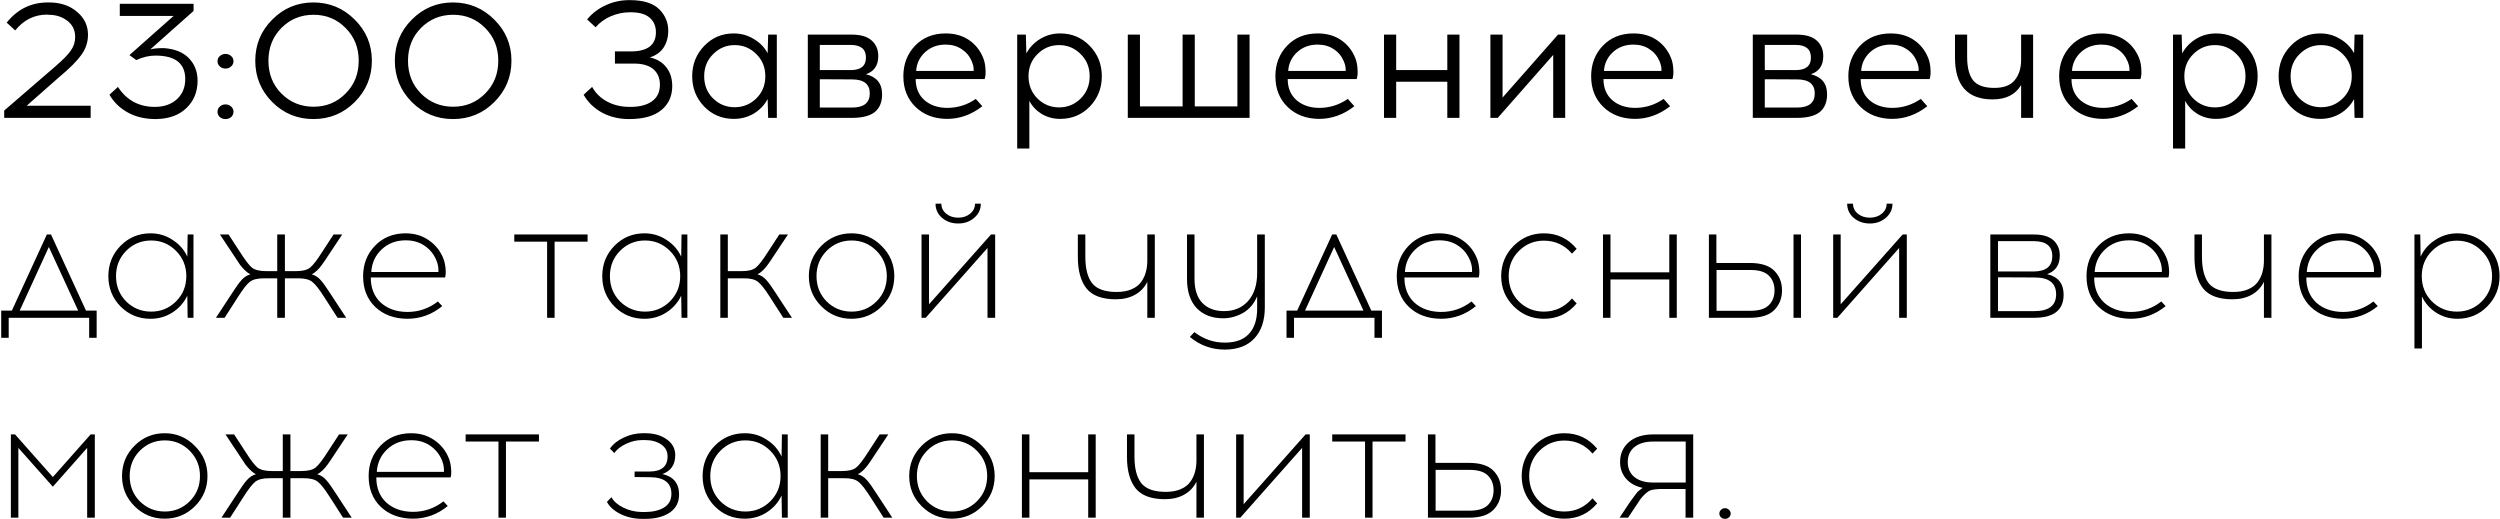 <?xml version="1.0" encoding="UTF-8"?> <svg xmlns="http://www.w3.org/2000/svg" width="1951" height="405" viewBox="0 0 1951 405" fill="none"><path d="M70.75 92H3.28V86.28L43.32 51.7C49.04 46.76 53.027 42.687 55.28 39.48C57.533 36.273 58.66 32.72 58.66 28.82C58.66 23.533 56.623 19.33 52.55 16.21C48.477 13.09 43.58 11.53 37.86 11.53L36.69 11.4C26.81 11.4 18.533 15.517 11.86 23.75L5.23 17.64C13.637 7.153 24.34 1.91 37.34 1.91H38.77C47.437 1.997 54.587 4.467 60.22 9.32C65.853 14.087 68.67 20.023 68.67 27.13C68.67 32.85 66.937 38.093 63.47 42.86C60.09 47.627 54.283 53.433 46.05 60.28L20.83 82.51H70.75V92ZM151.069 8.54L117.269 38.57C119.782 37.877 123.205 37.53 127.539 37.53C136.119 38.05 142.705 40.65 147.299 45.33C151.892 50.01 154.189 55.903 154.189 63.01C154.189 71.677 151.285 78.783 145.479 84.33C139.759 89.877 131.915 92.737 121.949 92.91H120.779C112.719 92.823 105.655 91.09 99.589 87.71C93.522 84.33 88.799 79.737 85.419 73.93L92.049 67.82C98.809 78.22 108.429 83.42 120.909 83.42H121.689C128.449 83.247 133.952 81.21 138.199 77.31C142.445 73.323 144.569 68.123 144.569 61.71C144.569 49.49 136.812 43.38 121.299 43.38C116.359 43.38 111.375 44.55 106.349 46.89L101.019 42.99L135.469 12.44H93.479V2.95H151.069V8.54ZM171.557 43.77C172.77 42.643 174.244 42.08 175.977 42.08C177.71 42.08 179.184 42.643 180.397 43.77C181.61 44.81 182.217 46.153 182.217 47.8C182.217 49.36 181.61 50.703 180.397 51.83C179.184 52.957 177.71 53.52 175.977 53.52C174.244 53.52 172.77 52.957 171.557 51.83C170.344 50.703 169.737 49.36 169.737 47.8C169.737 46.153 170.344 44.81 171.557 43.77ZM171.557 83.16C172.77 82.033 174.244 81.47 175.977 81.47C177.71 81.47 179.184 82.033 180.397 83.16C181.61 84.287 182.217 85.63 182.217 87.19C182.217 88.837 181.61 90.223 180.397 91.35C179.184 92.39 177.71 92.91 175.977 92.91C174.244 92.91 172.77 92.39 171.557 91.35C170.344 90.223 169.737 88.837 169.737 87.19C169.737 85.63 170.344 84.287 171.557 83.16ZM212.468 15.3C221.308 6.373 232.012 1.91 244.578 1.91C257.145 1.91 267.892 6.373 276.818 15.3C285.745 24.14 290.208 34.843 290.208 47.41C290.208 59.977 285.745 70.723 276.818 79.65C267.978 88.49 257.232 92.91 244.578 92.91C232.012 92.91 221.308 88.49 212.468 79.65C203.628 70.723 199.208 59.977 199.208 47.41C199.208 34.843 203.628 24.14 212.468 15.3ZM269.668 21.8C262.908 14.953 254.588 11.53 244.708 11.53C234.828 11.53 226.465 14.953 219.618 21.8C212.858 28.647 209.478 37.183 209.478 47.41C209.478 57.637 212.858 66.173 219.618 73.02C226.465 79.867 234.828 83.29 244.708 83.29C254.588 83.29 262.908 79.867 269.668 73.02C276.515 66.173 279.938 57.637 279.938 47.41C279.938 37.183 276.515 28.647 269.668 21.8ZM321.394 15.3C330.234 6.373 340.937 1.91 353.504 1.91C366.071 1.91 376.817 6.373 385.744 15.3C394.671 24.14 399.134 34.843 399.134 47.41C399.134 59.977 394.671 70.723 385.744 79.65C376.904 88.49 366.157 92.91 353.504 92.91C340.937 92.91 330.234 88.49 321.394 79.65C312.554 70.723 308.134 59.977 308.134 47.41C308.134 34.843 312.554 24.14 321.394 15.3ZM378.594 21.8C371.834 14.953 363.514 11.53 353.634 11.53C343.754 11.53 335.391 14.953 328.544 21.8C321.784 28.647 318.404 37.183 318.404 47.41C318.404 57.637 321.784 66.173 328.544 73.02C335.391 79.867 343.754 83.29 353.634 83.29C363.514 83.29 371.834 79.867 378.594 73.02C385.441 66.173 388.864 57.637 388.864 47.41C388.864 37.183 385.441 28.647 378.594 21.8ZM479.897 40.13H492.247C505.333 40.13 511.877 35.147 511.877 25.18C511.877 20.413 510.273 16.643 507.067 13.87C503.86 11.01 498.92 9.58 492.247 9.58H491.467C486.44 9.58 481.5 10.62 476.647 12.7C471.88 14.78 467.937 17.64 464.817 21.28L458.187 15.17C462 10.49 466.81 6.807 472.617 4.12C478.423 1.433 484.577 0.09 491.077 0.09H491.987C502.3 0.177 509.797 2.56 514.477 7.24C519.157 11.92 521.497 17.51 521.497 24.01C521.497 29.037 520.283 33.413 517.857 37.14C515.43 40.78 511.833 43.337 507.067 44.81C512.7 46.023 517.033 48.623 520.067 52.61C523.1 56.51 524.617 61.363 524.617 67.17C524.617 74.97 521.8 81.21 516.167 85.89C510.533 90.483 502.387 92.823 491.727 92.91H490.947C483.06 92.91 475.997 91.22 469.757 87.84C463.603 84.46 458.837 79.823 455.457 73.93L462.087 67.82C464.773 72.673 468.673 76.487 473.787 79.26C478.987 82.033 484.837 83.42 491.337 83.42H491.987C499.18 83.42 504.813 81.947 508.887 79C512.96 76.053 514.997 71.763 514.997 66.13C514.997 61.017 513.307 56.987 509.927 54.04C506.547 51.093 501.477 49.62 494.717 49.62H479.897V40.13ZM606.226 92H599.466L599.076 77.31C596.563 81.99 592.966 85.76 588.286 88.62C583.606 91.393 578.406 92.78 572.686 92.78C563.499 92.78 555.786 89.573 549.546 83.16C543.306 76.66 540.186 68.773 540.186 59.5C540.186 50.227 543.306 42.34 549.546 35.84C555.786 29.34 563.499 26.09 572.686 26.09C578.319 26.09 583.476 27.52 588.156 30.38C592.923 33.153 596.563 36.88 599.076 41.56L599.466 27H606.226V92ZM556.436 76.79C561.116 81.383 566.749 83.68 573.336 83.68C579.923 83.68 585.556 81.383 590.236 76.79C594.916 72.197 597.256 66.433 597.256 59.5C597.256 52.567 594.916 46.803 590.236 42.21C585.556 37.53 579.923 35.19 573.336 35.19C566.836 35.19 561.246 37.53 556.566 42.21C551.886 46.803 549.546 52.567 549.546 59.5C549.546 66.433 551.843 72.197 556.436 76.79ZM630.414 27H664.474C671.581 27 676.824 28.517 680.204 31.55C683.671 34.583 685.404 38.657 685.404 43.77C685.404 51.05 682.198 55.773 675.784 57.94C684.191 60.02 688.394 65.22 688.394 73.54C688.394 79.693 686.488 84.33 682.674 87.45C678.861 90.483 672.881 92 664.734 92H630.414V27ZM639.774 35.06V54.69H663.954C671.841 54.69 675.784 51.44 675.784 44.94C675.784 38.353 671.798 35.06 663.824 35.06H639.774ZM639.774 83.94H664.864C674.138 83.94 678.774 80.257 678.774 72.89C678.774 65.61 674.138 61.97 664.864 61.97L639.774 61.84V83.94ZM737.991 26.09C745.011 26.09 751.035 27.78 756.061 31.16C761.088 34.54 764.815 39.177 767.241 45.07C768.281 47.583 768.888 50.487 769.061 53.78C769.321 57.073 769.105 59.717 768.411 61.71H714.591C714.591 68.557 716.845 74.017 721.351 78.09C725.945 82.077 731.838 84.113 739.031 84.2C747.265 84.2 754.761 81.86 761.521 77.18L766.591 82.9C758.185 89.487 748.998 92.78 739.031 92.78C728.978 92.693 720.788 89.573 714.461 83.42C708.135 77.267 704.971 69.293 704.971 59.5C704.971 50.053 708.005 42.123 714.071 35.71C720.225 29.297 728.198 26.09 737.991 26.09ZM737.991 34.8C731.578 34.8 726.205 36.793 721.871 40.78C717.625 44.767 715.328 49.62 714.981 55.34H759.831C760.005 53.087 759.528 50.617 758.401 47.93C756.755 43.943 754.155 40.78 750.601 38.44C747.048 36.013 742.845 34.8 737.991 34.8ZM827.358 26.09C836.545 26.09 844.258 29.34 850.498 35.84C856.738 42.34 859.858 50.227 859.858 59.5C859.858 68.773 856.738 76.66 850.498 83.16C844.258 89.573 836.545 92.78 827.358 92.78C822.158 92.78 817.391 91.523 813.058 89.01C808.811 86.41 805.561 82.987 803.308 78.74V115.92H793.818V27H800.578L800.968 41.69C803.481 37.01 807.078 33.24 811.758 30.38C816.438 27.52 821.638 26.09 827.358 26.09ZM826.578 35.19C819.991 35.19 814.358 37.53 809.678 42.21C804.998 46.803 802.658 52.567 802.658 59.5C802.658 66.433 804.998 72.24 809.678 76.92C814.358 81.513 819.991 83.81 826.578 83.81C833.078 83.81 838.668 81.513 843.348 76.92C848.028 72.24 850.368 66.433 850.368 59.5C850.368 52.567 848.028 46.803 843.348 42.21C838.668 37.53 833.078 35.19 826.578 35.19ZM975.161 92H880.131V27H889.621V83.03H922.901V27H932.391V83.03H965.671V27H975.161V92ZM1028.33 26.09C1035.35 26.09 1041.38 27.78 1046.4 31.16C1051.43 34.54 1055.16 39.177 1057.58 45.07C1058.62 47.583 1059.23 50.487 1059.4 53.78C1059.66 57.073 1059.45 59.717 1058.75 61.71H1004.93C1004.93 68.557 1007.19 74.017 1011.69 78.09C1016.29 82.077 1022.18 84.113 1029.37 84.2C1037.61 84.2 1045.1 81.86 1051.86 77.18L1056.93 82.9C1048.53 89.487 1039.34 92.78 1029.37 92.78C1019.32 92.693 1011.13 89.573 1004.8 83.42C998.476 77.267 995.313 69.293 995.313 59.5C995.313 50.053 998.346 42.123 1004.41 35.71C1010.57 29.297 1018.54 26.09 1028.33 26.09ZM1028.33 34.8C1021.92 34.8 1016.55 36.793 1012.21 40.78C1007.97 44.767 1005.67 49.62 1005.32 55.34H1050.17C1050.35 53.087 1049.87 50.617 1048.74 47.93C1047.1 43.943 1044.5 40.78 1040.94 38.44C1037.39 36.013 1033.19 34.8 1028.33 34.8ZM1138.97 92H1129.48V63.79H1089.57V92H1080.08V27H1089.57V54.69H1129.48V27H1138.97V92ZM1221.48 92H1212.12V42.86L1168.83 92H1163.11V27H1172.6V76.14L1215.89 27H1221.48V92ZM1274.75 26.09C1281.77 26.09 1287.79 27.78 1292.82 31.16C1297.85 34.54 1301.57 39.177 1304 45.07C1305.04 47.583 1305.65 50.487 1305.82 53.78C1306.08 57.073 1305.86 59.717 1305.17 61.71H1251.35C1251.35 68.557 1253.6 74.017 1258.11 78.09C1262.7 82.077 1268.6 84.113 1275.79 84.2C1284.02 84.2 1291.52 81.86 1298.28 77.18L1303.35 82.9C1294.94 89.487 1285.76 92.78 1275.79 92.78C1265.74 92.693 1257.55 89.573 1251.22 83.42C1244.89 77.267 1241.73 69.293 1241.73 59.5C1241.73 50.053 1244.76 42.123 1250.83 35.71C1256.98 29.297 1264.96 26.09 1274.75 26.09ZM1274.75 34.8C1268.34 34.8 1262.96 36.793 1258.63 40.78C1254.38 44.767 1252.09 49.62 1251.74 55.34H1296.59C1296.76 53.087 1296.29 50.617 1295.16 47.93C1293.51 43.943 1290.91 40.78 1287.36 38.44C1283.81 36.013 1279.6 34.8 1274.75 34.8ZM1367.88 27H1401.94C1409.05 27 1414.29 28.517 1417.67 31.55C1421.14 34.583 1422.87 38.657 1422.87 43.77C1422.87 51.05 1419.67 55.773 1413.25 57.94C1421.66 60.02 1425.86 65.22 1425.86 73.54C1425.86 79.693 1423.96 84.33 1420.14 87.45C1416.33 90.483 1410.35 92 1402.2 92H1367.88V27ZM1377.24 35.06V54.69H1401.42C1409.31 54.69 1413.25 51.44 1413.25 44.94C1413.25 38.353 1409.27 35.06 1401.29 35.06H1377.24ZM1377.24 83.94H1402.33C1411.61 83.94 1416.24 80.257 1416.24 72.89C1416.24 65.61 1411.61 61.97 1402.33 61.97L1377.24 61.84V83.94ZM1475.46 26.09C1482.48 26.09 1488.51 27.78 1493.53 31.16C1498.56 34.54 1502.29 39.177 1504.71 45.07C1505.75 47.583 1506.36 50.487 1506.53 53.78C1506.79 57.073 1506.58 59.717 1505.88 61.71H1452.06C1452.06 68.557 1454.32 74.017 1458.82 78.09C1463.42 82.077 1469.31 84.113 1476.5 84.2C1484.74 84.2 1492.23 81.86 1498.99 77.18L1504.06 82.9C1495.66 89.487 1486.47 92.78 1476.5 92.78C1466.45 92.693 1458.26 89.573 1451.93 83.42C1445.61 77.267 1442.44 69.293 1442.44 59.5C1442.44 50.053 1445.48 42.123 1451.54 35.71C1457.7 29.297 1465.67 26.09 1475.46 26.09ZM1475.46 34.8C1469.05 34.8 1463.68 36.793 1459.34 40.78C1455.1 44.767 1452.8 49.62 1452.45 55.34H1497.3C1497.48 53.087 1497 50.617 1495.87 47.93C1494.23 43.943 1491.63 40.78 1488.07 38.44C1484.52 36.013 1480.32 34.8 1475.46 34.8ZM1586.64 92H1577.28V66.39C1572.86 73.843 1565.45 77.57 1555.05 77.57C1535.47 77.57 1525.67 66.693 1525.67 44.94V27H1535.16V44.42C1535.16 52.653 1536.72 58.763 1539.84 62.75C1543.05 66.65 1548.55 68.6 1556.35 68.6C1563.81 68.6 1569.14 66.563 1572.34 62.49C1575.64 58.417 1577.28 53.173 1577.28 46.76V27H1586.64V92ZM1639.99 26.09C1647.01 26.09 1653.04 27.78 1658.06 31.16C1663.09 34.54 1666.82 39.177 1669.24 45.07C1670.28 47.583 1670.89 50.487 1671.06 53.78C1671.32 57.073 1671.11 59.717 1670.41 61.71H1616.59C1616.59 68.557 1618.85 74.017 1623.35 78.09C1627.95 82.077 1633.84 84.113 1641.03 84.2C1649.27 84.2 1656.76 81.86 1663.52 77.18L1668.59 82.9C1660.19 89.487 1651 92.78 1641.03 92.78C1630.98 92.693 1622.79 89.573 1616.46 83.42C1610.14 77.267 1606.97 69.293 1606.97 59.5C1606.97 50.053 1610.01 42.123 1616.07 35.71C1622.23 29.297 1630.2 26.09 1639.99 26.09ZM1639.99 34.8C1633.58 34.8 1628.21 36.793 1623.87 40.78C1619.63 44.767 1617.33 49.62 1616.98 55.34H1661.83C1662.01 53.087 1661.53 50.617 1660.4 47.93C1658.76 43.943 1656.16 40.78 1652.6 38.44C1649.05 36.013 1644.85 34.8 1639.99 34.8ZM1729.36 26.09C1738.55 26.09 1746.26 29.34 1752.5 35.84C1758.74 42.34 1761.86 50.227 1761.86 59.5C1761.86 68.773 1758.74 76.66 1752.5 83.16C1746.26 89.573 1738.55 92.78 1729.36 92.78C1724.16 92.78 1719.39 91.523 1715.06 89.01C1710.81 86.41 1707.56 82.987 1705.31 78.74V115.92H1695.82V27H1702.58L1702.97 41.69C1705.48 37.01 1709.08 33.24 1713.76 30.38C1718.44 27.52 1723.64 26.09 1729.36 26.09ZM1728.58 35.19C1721.99 35.19 1716.36 37.53 1711.68 42.21C1707 46.803 1704.66 52.567 1704.66 59.5C1704.66 66.433 1707 72.24 1711.68 76.92C1716.36 81.513 1721.99 83.81 1728.58 83.81C1735.08 83.81 1740.67 81.513 1745.35 76.92C1750.03 72.24 1752.37 66.433 1752.37 59.5C1752.37 52.567 1750.03 46.803 1745.35 42.21C1740.67 37.53 1735.08 35.19 1728.58 35.19ZM1844.27 92H1837.51L1837.12 77.31C1834.61 81.99 1831.01 85.76 1826.33 88.62C1821.65 91.393 1816.45 92.78 1810.73 92.78C1801.55 92.78 1793.83 89.573 1787.59 83.16C1781.35 76.66 1778.23 68.773 1778.23 59.5C1778.23 50.227 1781.35 42.34 1787.59 35.84C1793.83 29.34 1801.55 26.09 1810.73 26.09C1816.37 26.09 1821.52 27.52 1826.2 30.38C1830.97 33.153 1834.61 36.88 1837.12 41.56L1837.51 27H1844.27V92ZM1794.48 76.79C1799.16 81.383 1804.8 83.68 1811.38 83.68C1817.97 83.68 1823.6 81.383 1828.28 76.79C1832.96 72.197 1835.3 66.433 1835.3 59.5C1835.3 52.567 1832.96 46.803 1828.28 42.21C1823.6 37.53 1817.97 35.19 1811.38 35.19C1804.88 35.19 1799.29 37.53 1794.61 42.21C1789.93 46.803 1787.59 52.567 1787.59 59.5C1787.59 66.433 1789.89 72.197 1794.48 76.79ZM75.43 263.6H69.58V248H6.79V263.6H0.94V242.41H9.26L36.56 183H39.81L67.11 242.41H75.43V263.6ZM38.12 192.75L15.37 242.41H61L38.12 192.75ZM150.99 248H146.44L146.18 230.71C143.667 236.083 139.81 240.46 134.61 243.84C129.497 247.133 123.777 248.78 117.45 248.78C108.264 248.78 100.464 245.573 94.05 239.16C87.724 232.66 84.561 224.773 84.561 215.5C84.561 206.227 87.724 198.34 94.05 191.84C100.464 185.34 108.264 182.09 117.45 182.09C123.777 182.09 129.497 183.78 134.61 187.16C139.81 190.453 143.667 194.83 146.18 200.29L146.44 183H150.99V248ZM117.97 243.19C125.51 243.19 131.967 240.547 137.34 235.26C142.714 229.887 145.4 223.3 145.4 215.5C145.4 207.7 142.714 201.113 137.34 195.74C131.967 190.367 125.51 187.68 117.97 187.68C110.344 187.68 103.844 190.367 98.471 195.74C93.184 201.113 90.54 207.7 90.54 215.5C90.54 223.3 93.184 229.887 98.471 235.26C103.844 240.547 110.344 243.19 117.97 243.19ZM263.418 248L253.148 232.01C249.248 225.857 246.128 221.87 243.788 220.05C241.535 218.143 237.851 217.19 232.738 217.19H222.338V248H216.358V217.19H205.958C200.845 217.19 197.118 218.143 194.778 220.05C192.525 221.87 189.448 225.857 185.548 232.01L175.278 248H168.518L180.868 229.15C184.075 224.123 186.631 220.57 188.538 218.49C190.445 216.323 192.741 214.85 195.428 214.07C193.955 213.377 192.481 212.293 191.008 210.82C189.535 209.347 188.278 207.917 187.238 206.53C186.285 205.143 184.768 202.847 182.688 199.64L171.638 183H178.398L187.368 196.78C191.268 202.933 194.345 206.963 196.598 208.87C198.938 210.69 202.665 211.6 207.778 211.6H216.358V183H222.338V211.6H230.918C236.031 211.6 239.715 210.69 241.968 208.87C244.308 206.963 247.428 202.933 251.328 196.78L260.298 183H267.058L256.008 199.64C253.928 202.847 252.368 205.143 251.328 206.53C250.375 207.917 249.161 209.347 247.688 210.82C246.215 212.293 244.741 213.377 243.268 214.07C245.955 214.85 248.251 216.323 250.158 218.49C252.065 220.57 254.621 224.123 257.828 229.15L270.178 248H263.418ZM316.519 182.09C323.539 182.09 329.606 183.91 334.719 187.55C339.919 191.103 343.689 195.87 346.029 201.85C346.896 204.017 347.459 206.617 347.719 209.65C347.979 212.597 347.849 214.893 347.329 216.54H289.349C289.349 224.773 291.949 231.317 297.149 236.17C302.436 240.937 309.326 243.363 317.819 243.45C326.746 243.45 334.719 240.72 341.739 235.26L345.119 238.9C337.059 245.487 327.959 248.78 317.819 248.78C307.592 248.693 299.272 245.617 292.859 239.55C286.532 233.483 283.369 225.467 283.369 215.5C283.369 206.14 286.446 198.253 292.599 191.84C298.839 185.34 306.812 182.09 316.519 182.09ZM316.649 187.55C309.109 187.55 302.826 189.933 297.799 194.7C292.859 199.38 290.172 205.23 289.739 212.25H342.129C342.302 209.217 341.826 206.313 340.699 203.54C338.792 198.687 335.759 194.83 331.599 191.97C327.439 189.023 322.456 187.55 316.649 187.55ZM432.81 188.59V248H426.96V188.59H401.35V183H458.55V188.59H432.81ZM536.42 248H531.87L531.61 230.71C529.097 236.083 525.24 240.46 520.04 243.84C514.927 247.133 509.207 248.78 502.88 248.78C493.693 248.78 485.893 245.573 479.48 239.16C473.153 232.66 469.99 224.773 469.99 215.5C469.99 206.227 473.153 198.34 479.48 191.84C485.893 185.34 493.693 182.09 502.88 182.09C509.207 182.09 514.927 183.78 520.04 187.16C525.24 190.453 529.097 194.83 531.61 200.29L531.87 183H536.42V248ZM503.4 243.19C510.94 243.19 517.397 240.547 522.77 235.26C528.143 229.887 530.83 223.3 530.83 215.5C530.83 207.7 528.143 201.113 522.77 195.74C517.397 190.367 510.94 187.68 503.4 187.68C495.773 187.68 489.273 190.367 483.9 195.74C478.613 201.113 475.97 207.7 475.97 215.5C475.97 223.3 478.613 229.887 483.9 235.26C489.273 240.547 495.773 243.19 503.4 243.19ZM611.278 248L601.008 232.01C597.108 225.857 593.988 221.87 591.648 220.05C589.394 218.143 585.754 217.19 580.728 217.19H567.988V248H562.138V183H567.988V211.6H578.908C583.934 211.6 587.574 210.69 589.828 208.87C592.168 206.963 595.288 202.933 599.188 196.78L608.158 183H614.918L603.868 199.64C601.788 202.847 600.228 205.143 599.188 206.53C598.234 207.917 597.021 209.347 595.548 210.82C594.074 212.293 592.601 213.377 591.128 214.07C593.814 214.85 596.111 216.323 598.018 218.49C599.924 220.57 602.481 224.123 605.688 229.15L618.038 248H611.278ZM640.971 191.84C647.471 185.34 655.314 182.09 664.501 182.09C673.687 182.09 681.531 185.383 688.031 191.97C694.617 198.47 697.911 206.313 697.911 215.5C697.911 224.687 694.661 232.53 688.161 239.03C681.661 245.53 673.774 248.78 664.501 248.78C655.314 248.78 647.471 245.53 640.971 239.03C634.471 232.53 631.221 224.687 631.221 215.5C631.221 206.227 634.471 198.34 640.971 191.84ZM664.631 187.68C657.004 187.68 650.504 190.367 645.131 195.74C639.844 201.113 637.201 207.7 637.201 215.5C637.201 223.3 639.844 229.887 645.131 235.26C650.504 240.547 657.004 243.19 664.631 243.19C672.171 243.19 678.627 240.547 684.001 235.26C689.374 229.887 692.061 223.3 692.061 215.5C692.061 207.7 689.374 201.113 684.001 195.74C678.627 190.367 672.171 187.68 664.631 187.68ZM760.244 170C756.864 172.947 752.704 174.42 747.764 174.42C742.824 174.42 738.62 172.947 735.154 170C731.774 167.053 730.084 163.37 730.084 158.95H734.634C734.634 162.07 735.89 164.67 738.404 166.75C740.917 168.83 744.037 169.87 747.764 169.87C751.49 169.87 754.61 168.83 757.124 166.75C759.637 164.67 760.894 162.07 760.894 158.95H765.444C765.444 163.37 763.71 167.053 760.244 170ZM776.624 248H770.644V193.53L722.414 248H719.164V183H725.014V237.47L773.374 183H776.624V248ZM901.21 248H895.36V219.92C893.194 224.34 889.987 227.72 885.74 230.06C881.494 232.4 876.51 233.57 870.79 233.57C860.13 233.57 852.504 230.753 847.91 225.12C843.404 219.4 841.15 211.21 841.15 200.55V183H847V200.42C847 209.607 848.777 216.497 852.33 221.09C855.97 225.597 862.34 227.85 871.44 227.85C875.947 227.85 879.804 227.157 883.01 225.77C886.304 224.383 888.817 222.477 890.55 220.05C892.284 217.623 893.497 215.067 894.19 212.38C894.97 209.607 895.36 206.617 895.36 203.41V183H901.21V248ZM987.061 183V239.94C987.061 250.167 984.374 258.183 979.001 263.99C973.714 269.797 966.044 272.743 955.991 272.83C945.591 272.83 936.448 269.537 928.561 262.95L932.071 259.18C939.351 264.727 947.324 267.457 955.991 267.37C964.311 267.37 970.551 265.073 974.711 260.48C978.958 255.973 981.081 249.43 981.081 240.85V231.23C978.654 237.037 974.971 241.37 970.031 244.23C965.091 247.003 959.934 248.39 954.561 248.39C945.894 248.39 939.004 245.747 933.891 240.46C928.864 235.087 926.351 227.547 926.351 217.84V183H932.201V217.58C932.201 225.9 934.238 232.183 938.311 236.43C942.471 240.677 948.104 242.8 955.211 242.8C963.098 242.8 969.381 240.157 974.061 234.87C978.741 229.497 981.081 222.217 981.081 213.03V183H987.061ZM1078.49 263.6H1072.64V248H1009.85V263.6H1004V242.41H1012.32L1039.62 183H1042.87L1070.17 242.41H1078.49V263.6ZM1041.18 192.75L1018.43 242.41H1064.06L1041.18 192.75ZM1123.18 182.09C1130.2 182.09 1136.27 183.91 1141.38 187.55C1146.58 191.103 1150.35 195.87 1152.69 201.85C1153.56 204.017 1154.12 206.617 1154.38 209.65C1154.64 212.597 1154.51 214.893 1153.99 216.54H1096.01C1096.01 224.773 1098.61 231.317 1103.81 236.17C1109.1 240.937 1115.99 243.363 1124.48 243.45C1133.41 243.45 1141.38 240.72 1148.4 235.26L1151.78 238.9C1143.72 245.487 1134.62 248.78 1124.48 248.78C1114.25 248.693 1105.93 245.617 1099.52 239.55C1093.19 233.483 1090.03 225.467 1090.03 215.5C1090.03 206.14 1093.11 198.253 1099.26 191.84C1105.5 185.34 1113.47 182.09 1123.18 182.09ZM1123.31 187.55C1115.77 187.55 1109.49 189.933 1104.46 194.7C1099.52 199.38 1096.83 205.23 1096.4 212.25H1148.79C1148.96 209.217 1148.49 206.313 1147.36 203.54C1145.45 198.687 1142.42 194.83 1138.26 191.97C1134.1 189.023 1129.12 187.55 1123.31 187.55ZM1204.81 182.09C1215.21 182.09 1223.75 186.12 1230.42 194.18L1226.78 197.95C1220.98 191.19 1213.65 187.81 1204.81 187.81C1197.19 187.81 1190.69 190.497 1185.31 195.87C1180.03 201.157 1177.38 207.7 1177.38 215.5C1177.38 223.3 1180.03 229.887 1185.31 235.26C1190.69 240.547 1197.19 243.19 1204.81 243.19C1213.57 243.19 1220.89 239.767 1226.78 232.92L1230.42 236.82C1223.75 244.793 1215.21 248.78 1204.81 248.78C1195.63 248.78 1187.78 245.53 1181.28 239.03C1174.78 232.53 1171.53 224.687 1171.53 215.5C1171.53 206.227 1174.78 198.34 1181.28 191.84C1187.78 185.34 1195.63 182.09 1204.81 182.09ZM1308.56 248H1302.71V218.1H1256.82V248H1250.97V183H1256.82V212.51H1302.71V183H1308.56V248ZM1339.47 205.23H1365.6C1374.35 205.23 1380.72 207.267 1384.71 211.34C1388.69 215.413 1390.69 220.483 1390.69 226.55C1390.69 232.703 1388.69 237.817 1384.71 241.89C1380.72 245.963 1374.35 248 1365.6 248H1333.62V183H1339.47V205.23ZM1405.51 248H1399.66V183H1405.51V248ZM1339.6 242.54H1366.12C1372.7 242.54 1377.47 241.067 1380.42 238.12C1383.36 235.173 1384.84 231.317 1384.84 226.55C1384.84 221.87 1383.36 218.057 1380.42 215.11C1377.47 212.163 1372.7 210.69 1366.12 210.69H1339.6V242.54ZM1471.69 170C1468.31 172.947 1464.15 174.42 1459.21 174.42C1454.27 174.42 1450.07 172.947 1446.6 170C1443.22 167.053 1441.53 163.37 1441.53 158.95H1446.08C1446.08 162.07 1447.34 164.67 1449.85 166.75C1452.36 168.83 1455.48 169.87 1459.21 169.87C1462.94 169.87 1466.06 168.83 1468.57 166.75C1471.08 164.67 1472.34 162.07 1472.34 158.95H1476.89C1476.89 163.37 1475.16 167.053 1471.69 170ZM1488.07 248H1482.09V193.53L1433.86 248H1430.61V183H1436.46V237.47L1484.82 183H1488.07V248ZM1553.25 183H1587.31C1594.15 183 1599.22 184.517 1602.52 187.55C1605.81 190.583 1607.46 194.527 1607.46 199.38C1607.46 206.747 1604.16 211.6 1597.58 213.94C1606.16 215.933 1610.45 221.263 1610.45 229.93C1610.45 241.977 1602.82 248 1587.57 248H1553.25V183ZM1559.23 188.2V211.86H1587.18C1596.8 211.773 1601.61 207.787 1601.61 199.9C1601.61 192.1 1596.8 188.2 1587.18 188.2H1559.23ZM1559.23 242.8H1587.7C1598.96 242.8 1604.6 238.423 1604.6 229.67C1604.6 220.917 1599.01 216.54 1587.83 216.54L1559.23 216.41V242.8ZM1661.46 182.09C1668.48 182.09 1674.55 183.91 1679.66 187.55C1684.86 191.103 1688.63 195.87 1690.97 201.85C1691.84 204.017 1692.4 206.617 1692.66 209.65C1692.92 212.597 1692.79 214.893 1692.27 216.54H1634.29C1634.29 224.773 1636.89 231.317 1642.09 236.17C1647.38 240.937 1654.27 243.363 1662.76 243.45C1671.69 243.45 1679.66 240.72 1686.68 235.26L1690.06 238.9C1682 245.487 1672.9 248.78 1662.76 248.78C1652.53 248.693 1644.21 245.617 1637.8 239.55C1631.47 233.483 1628.31 225.467 1628.31 215.5C1628.31 206.14 1631.39 198.253 1637.54 191.84C1643.78 185.34 1651.75 182.09 1661.46 182.09ZM1661.59 187.55C1654.05 187.55 1647.77 189.933 1642.74 194.7C1637.8 199.38 1635.11 205.23 1634.68 212.25H1687.07C1687.24 209.217 1686.77 206.313 1685.64 203.54C1683.73 198.687 1680.7 194.83 1676.54 191.97C1672.38 189.023 1667.4 187.55 1661.59 187.55ZM1772.62 248H1766.77V219.92C1764.6 224.34 1761.39 227.72 1757.15 230.06C1752.9 232.4 1747.92 233.57 1742.2 233.57C1731.54 233.57 1723.91 230.753 1719.32 225.12C1714.81 219.4 1712.56 211.21 1712.56 200.55V183H1718.41V200.42C1718.41 209.607 1720.18 216.497 1723.74 221.09C1727.38 225.597 1733.75 227.85 1742.85 227.85C1747.35 227.85 1751.21 227.157 1754.42 225.77C1757.71 224.383 1760.22 222.477 1761.96 220.05C1763.69 217.623 1764.9 215.067 1765.6 212.38C1766.38 209.607 1766.77 206.617 1766.77 203.41V183H1772.62V248ZM1827.01 182.09C1834.03 182.09 1840.09 183.91 1845.21 187.55C1850.41 191.103 1854.18 195.87 1856.52 201.85C1857.38 204.017 1857.95 206.617 1858.21 209.65C1858.47 212.597 1858.34 214.893 1857.82 216.54H1799.84C1799.84 224.773 1802.44 231.317 1807.64 236.17C1812.92 240.937 1819.81 243.363 1828.31 243.45C1837.23 243.45 1845.21 240.72 1852.23 235.26L1855.61 238.9C1847.55 245.487 1838.45 248.78 1828.31 248.78C1818.08 248.693 1809.76 245.617 1803.35 239.55C1797.02 233.483 1793.86 225.467 1793.86 215.5C1793.86 206.14 1796.93 198.253 1803.09 191.84C1809.33 185.34 1817.3 182.09 1827.01 182.09ZM1827.14 187.55C1819.6 187.55 1813.31 189.933 1808.29 194.7C1803.35 199.38 1800.66 205.23 1800.23 212.25H1852.62C1852.79 209.217 1852.31 206.313 1851.19 203.54C1849.28 198.687 1846.25 194.83 1842.09 191.97C1837.93 189.023 1832.94 187.55 1827.14 187.55ZM1917.77 182.09C1926.95 182.09 1934.71 185.34 1941.04 191.84C1947.45 198.34 1950.66 206.227 1950.66 215.5C1950.66 224.773 1947.45 232.66 1941.04 239.16C1934.71 245.573 1926.95 248.78 1917.77 248.78C1911.7 248.78 1906.15 247.177 1901.13 243.97C1896.19 240.763 1892.5 236.56 1890.08 231.36V271.92H1884.23V183H1888.78L1889.04 200.29C1891.55 194.83 1895.41 190.453 1900.61 187.16C1905.81 183.78 1911.53 182.09 1917.77 182.09ZM1936.75 195.87C1931.46 190.497 1925 187.81 1917.38 187.81C1909.75 187.81 1903.25 190.497 1897.88 195.87C1892.59 201.157 1889.95 207.7 1889.95 215.5C1889.95 223.3 1892.59 229.887 1897.88 235.26C1903.25 240.547 1909.75 243.19 1917.38 243.19C1925 243.19 1931.46 240.547 1936.75 235.26C1942.12 229.887 1944.81 223.3 1944.81 215.5C1944.81 207.7 1942.12 201.157 1936.75 195.87ZM74 404H68.02V349.53L41.24 379.82L14.33 349.53V404H8.48V339H11.73L41.24 372.28L70.75 339H74V404ZM104.975 347.84C111.475 341.34 119.318 338.09 128.505 338.09C137.691 338.09 145.535 341.383 152.035 347.97C158.621 354.47 161.915 362.313 161.915 371.5C161.915 380.687 158.665 388.53 152.165 395.03C145.665 401.53 137.778 404.78 128.505 404.78C119.318 404.78 111.475 401.53 104.975 395.03C98.475 388.53 95.225 380.687 95.225 371.5C95.225 362.227 98.475 354.34 104.975 347.84ZM128.635 343.68C121.008 343.68 114.508 346.367 109.135 351.74C103.848 357.113 101.205 363.7 101.205 371.5C101.205 379.3 103.848 385.887 109.135 391.26C114.508 396.547 121.008 399.19 128.635 399.19C136.175 399.19 142.631 396.547 148.005 391.26C153.378 385.887 156.065 379.3 156.065 371.5C156.065 363.7 153.378 357.113 148.005 351.74C142.631 346.367 136.175 343.68 128.635 343.68ZM267.735 404L257.465 388.01C253.565 381.857 250.445 377.87 248.105 376.05C245.851 374.143 242.168 373.19 237.055 373.19H226.655V404H220.675V373.19H210.275C205.161 373.19 201.435 374.143 199.095 376.05C196.841 377.87 193.765 381.857 189.865 388.01L179.595 404H172.835L185.185 385.15C188.391 380.123 190.948 376.57 192.855 374.49C194.761 372.323 197.058 370.85 199.745 370.07C198.271 369.377 196.798 368.293 195.325 366.82C193.851 365.347 192.595 363.917 191.555 362.53C190.601 361.143 189.085 358.847 187.005 355.64L175.955 339H182.715L191.685 352.78C195.585 358.933 198.661 362.963 200.915 364.87C203.255 366.69 206.981 367.6 212.095 367.6H220.675V339H226.655V367.6H235.235C240.348 367.6 244.031 366.69 246.285 364.87C248.625 362.963 251.745 358.933 255.645 352.78L264.615 339H271.375L260.325 355.64C258.245 358.847 256.685 361.143 255.645 362.53C254.691 363.917 253.478 365.347 252.005 366.82C250.531 368.293 249.058 369.377 247.585 370.07C250.271 370.85 252.568 372.323 254.475 374.49C256.381 376.57 258.938 380.123 262.145 385.15L274.495 404H267.735ZM320.835 338.09C327.855 338.09 333.922 339.91 339.035 343.55C344.235 347.103 348.005 351.87 350.345 357.85C351.212 360.017 351.775 362.617 352.035 365.65C352.295 368.597 352.165 370.893 351.645 372.54H293.665C293.665 380.773 296.265 387.317 301.465 392.17C306.752 396.937 313.642 399.363 322.135 399.45C331.062 399.45 339.035 396.72 346.055 391.26L349.435 394.9C341.375 401.487 332.275 404.78 322.135 404.78C311.909 404.693 303.589 401.617 297.175 395.55C290.849 389.483 287.685 381.467 287.685 371.5C287.685 362.14 290.762 354.253 296.915 347.84C303.155 341.34 311.129 338.09 320.835 338.09ZM320.965 343.55C313.425 343.55 307.142 345.933 302.115 350.7C297.175 355.38 294.489 361.23 294.055 368.25H346.445C346.619 365.217 346.142 362.313 345.015 359.54C343.109 354.687 340.075 350.83 335.915 347.97C331.755 345.023 326.772 343.55 320.965 343.55ZM394.851 344.59V404H389.001V344.59H363.391V339H420.591V344.59H394.851ZM516.947 369.94C525.613 371.933 529.947 377.263 529.947 385.93C529.947 392.083 527.477 396.807 522.537 400.1C517.683 403.307 511.443 404.91 503.817 404.91H500.957C494.977 404.91 489.387 403.653 484.187 401.14C479.073 398.54 475.563 395.377 473.657 391.65L477.167 388.01C478.987 391.303 482.107 394.033 486.527 396.2C490.947 398.367 495.757 399.493 500.957 399.58H503.687C509.753 399.493 514.65 398.28 518.377 395.94C522.103 393.6 523.967 390.09 523.967 385.41C523.967 376.83 518.377 372.497 507.197 372.41L495.237 372.28V367.99H506.677C516.21 367.99 520.977 364.047 520.977 356.16C520.977 352.173 519.287 349.053 515.907 346.8C512.613 344.547 508.367 343.42 503.167 343.42H501.347C497.013 343.42 492.81 344.373 488.737 346.28C484.75 348.1 481.63 350.527 479.377 353.56L475.997 350.05C478.51 346.497 482.107 343.637 486.787 341.47C491.553 339.217 496.493 338.09 501.607 338.09H503.557C510.23 338.09 515.777 339.65 520.197 342.77C524.703 345.89 526.957 350.05 526.957 355.25C526.957 362.617 523.62 367.513 516.947 369.94ZM614.75 404H610.2L609.94 386.71C607.427 392.083 603.57 396.46 598.37 399.84C593.257 403.133 587.537 404.78 581.21 404.78C572.024 404.78 564.224 401.573 557.81 395.16C551.484 388.66 548.32 380.773 548.32 371.5C548.32 362.227 551.484 354.34 557.81 347.84C564.224 341.34 572.024 338.09 581.21 338.09C587.537 338.09 593.257 339.78 598.37 343.16C603.57 346.453 607.427 350.83 609.94 356.29L610.2 339H614.75V404ZM581.73 399.19C589.27 399.19 595.727 396.547 601.1 391.26C606.474 385.887 609.16 379.3 609.16 371.5C609.16 363.7 606.474 357.113 601.1 351.74C595.727 346.367 589.27 343.68 581.73 343.68C574.104 343.68 567.604 346.367 562.23 351.74C556.944 357.113 554.3 363.7 554.3 371.5C554.3 379.3 556.944 385.887 562.23 391.26C567.604 396.547 574.104 399.19 581.73 399.19ZM689.608 404L679.338 388.01C675.438 381.857 672.318 377.87 669.978 376.05C667.725 374.143 664.085 373.19 659.058 373.19H646.318V404H640.468V339H646.318V367.6H657.238C662.265 367.6 665.905 366.69 668.158 364.87C670.498 362.963 673.618 358.933 677.518 352.78L686.488 339H693.248L682.198 355.64C680.118 358.847 678.558 361.143 677.518 362.53C676.565 363.917 675.351 365.347 673.878 366.82C672.405 368.293 670.931 369.377 669.458 370.07C672.145 370.85 674.441 372.323 676.348 374.49C678.255 376.57 680.811 380.123 684.018 385.15L696.368 404H689.608ZM719.301 347.84C725.801 341.34 733.644 338.09 742.831 338.09C752.017 338.09 759.861 341.383 766.361 347.97C772.947 354.47 776.241 362.313 776.241 371.5C776.241 380.687 772.991 388.53 766.491 395.03C759.991 401.53 752.104 404.78 742.831 404.78C733.644 404.78 725.801 401.53 719.301 395.03C712.801 388.53 709.551 380.687 709.551 371.5C709.551 362.227 712.801 354.34 719.301 347.84ZM742.961 343.68C735.334 343.68 728.834 346.367 723.461 351.74C718.174 357.113 715.531 363.7 715.531 371.5C715.531 379.3 718.174 385.887 723.461 391.26C728.834 396.547 735.334 399.19 742.961 399.19C750.501 399.19 756.957 396.547 762.331 391.26C767.704 385.887 770.391 379.3 770.391 371.5C770.391 363.7 767.704 357.113 762.331 351.74C756.957 346.367 750.501 343.68 742.961 343.68ZM855.084 404H849.234V374.1H803.344V404H797.494V339H803.344V368.51H849.234V339H855.084V404ZM939.55 404H933.7V375.92C931.533 380.34 928.327 383.72 924.08 386.06C919.833 388.4 914.85 389.57 909.13 389.57C898.47 389.57 890.843 386.753 886.25 381.12C881.743 375.4 879.49 367.21 879.49 356.55V339H885.34V356.42C885.34 365.607 887.117 372.497 890.67 377.09C894.31 381.597 900.68 383.85 909.78 383.85C914.287 383.85 918.143 383.157 921.35 381.77C924.643 380.383 927.157 378.477 928.89 376.05C930.623 373.623 931.837 371.067 932.53 368.38C933.31 365.607 933.7 362.617 933.7 359.41V339H939.55V404ZM1022.15 404H1016.17V349.53L967.941 404H964.691V339H970.541V393.47L1018.9 339H1022.15V404ZM1071.13 344.59V404H1065.28V344.59H1039.67V339H1096.87V344.59H1071.13ZM1120.22 361.23H1146.35C1155.1 361.23 1161.47 363.267 1165.46 367.34C1169.45 371.413 1171.44 376.483 1171.44 382.55C1171.44 388.703 1169.45 393.817 1165.46 397.89C1161.47 401.963 1155.1 404 1146.35 404H1114.37V339H1120.22V361.23ZM1120.35 398.54H1146.87C1153.46 398.54 1158.22 397.067 1161.17 394.12C1164.12 391.173 1165.59 387.317 1165.59 382.55C1165.59 377.87 1164.12 374.057 1161.17 371.11C1158.22 368.163 1153.46 366.69 1146.87 366.69H1120.35V398.54ZM1220.81 338.09C1231.21 338.09 1239.75 342.12 1246.42 350.18L1242.78 353.95C1236.97 347.19 1229.65 343.81 1220.81 343.81C1213.18 343.81 1206.68 346.497 1201.31 351.87C1196.02 357.157 1193.38 363.7 1193.38 371.5C1193.38 379.3 1196.02 385.887 1201.31 391.26C1206.68 396.547 1213.18 399.19 1220.81 399.19C1229.56 399.19 1236.89 395.767 1242.78 388.92L1246.42 392.82C1239.75 400.793 1231.21 404.78 1220.81 404.78C1211.62 404.78 1203.78 401.53 1197.28 395.03C1190.78 388.53 1187.53 380.687 1187.53 371.5C1187.53 362.227 1190.78 354.34 1197.28 347.84C1203.78 341.34 1211.62 338.09 1220.81 338.09ZM1321.38 404H1315.4V381.64H1294.99C1292.48 381.727 1290.4 381.987 1288.75 382.42C1287.19 382.853 1285.59 383.85 1283.94 385.41C1282.3 386.97 1281.04 388.357 1280.17 389.57C1279.31 390.783 1277.75 393.123 1275.49 396.59L1270.55 404H1263.92L1270.03 394.77C1270.47 394.077 1271.16 393.037 1272.11 391.65C1273.15 390.177 1273.89 389.18 1274.32 388.66C1274.76 388.053 1275.36 387.23 1276.14 386.19C1276.92 385.15 1277.53 384.37 1277.96 383.85C1278.48 383.33 1279.09 382.81 1279.78 382.29C1280.56 381.683 1281.3 381.163 1281.99 380.73C1276.53 379.603 1272.2 377.22 1268.99 373.58C1265.87 369.94 1264.31 365.607 1264.31 360.58C1264.31 354.253 1266.57 349.097 1271.07 345.11C1275.67 341.037 1282.12 339 1290.44 339H1321.38V404ZM1315.53 344.59H1290.05C1283.9 344.59 1279.05 346.02 1275.49 348.88C1272.03 351.74 1270.29 355.64 1270.29 360.58C1270.29 365.52 1272.03 369.42 1275.49 372.28C1279.05 375.14 1283.9 376.57 1290.05 376.57H1315.53V344.59ZM1343.08 397.89C1343.94 397.023 1344.98 396.59 1346.2 396.59C1347.41 396.59 1348.45 397.023 1349.32 397.89C1350.18 398.67 1350.62 399.623 1350.62 400.75C1350.62 401.877 1350.18 402.873 1349.32 403.74C1348.45 404.52 1347.41 404.91 1346.2 404.91C1344.98 404.91 1343.94 404.52 1343.08 403.74C1342.21 402.873 1341.78 401.877 1341.78 400.75C1341.78 399.623 1342.21 398.67 1343.08 397.89Z" fill="black"></path></svg> 